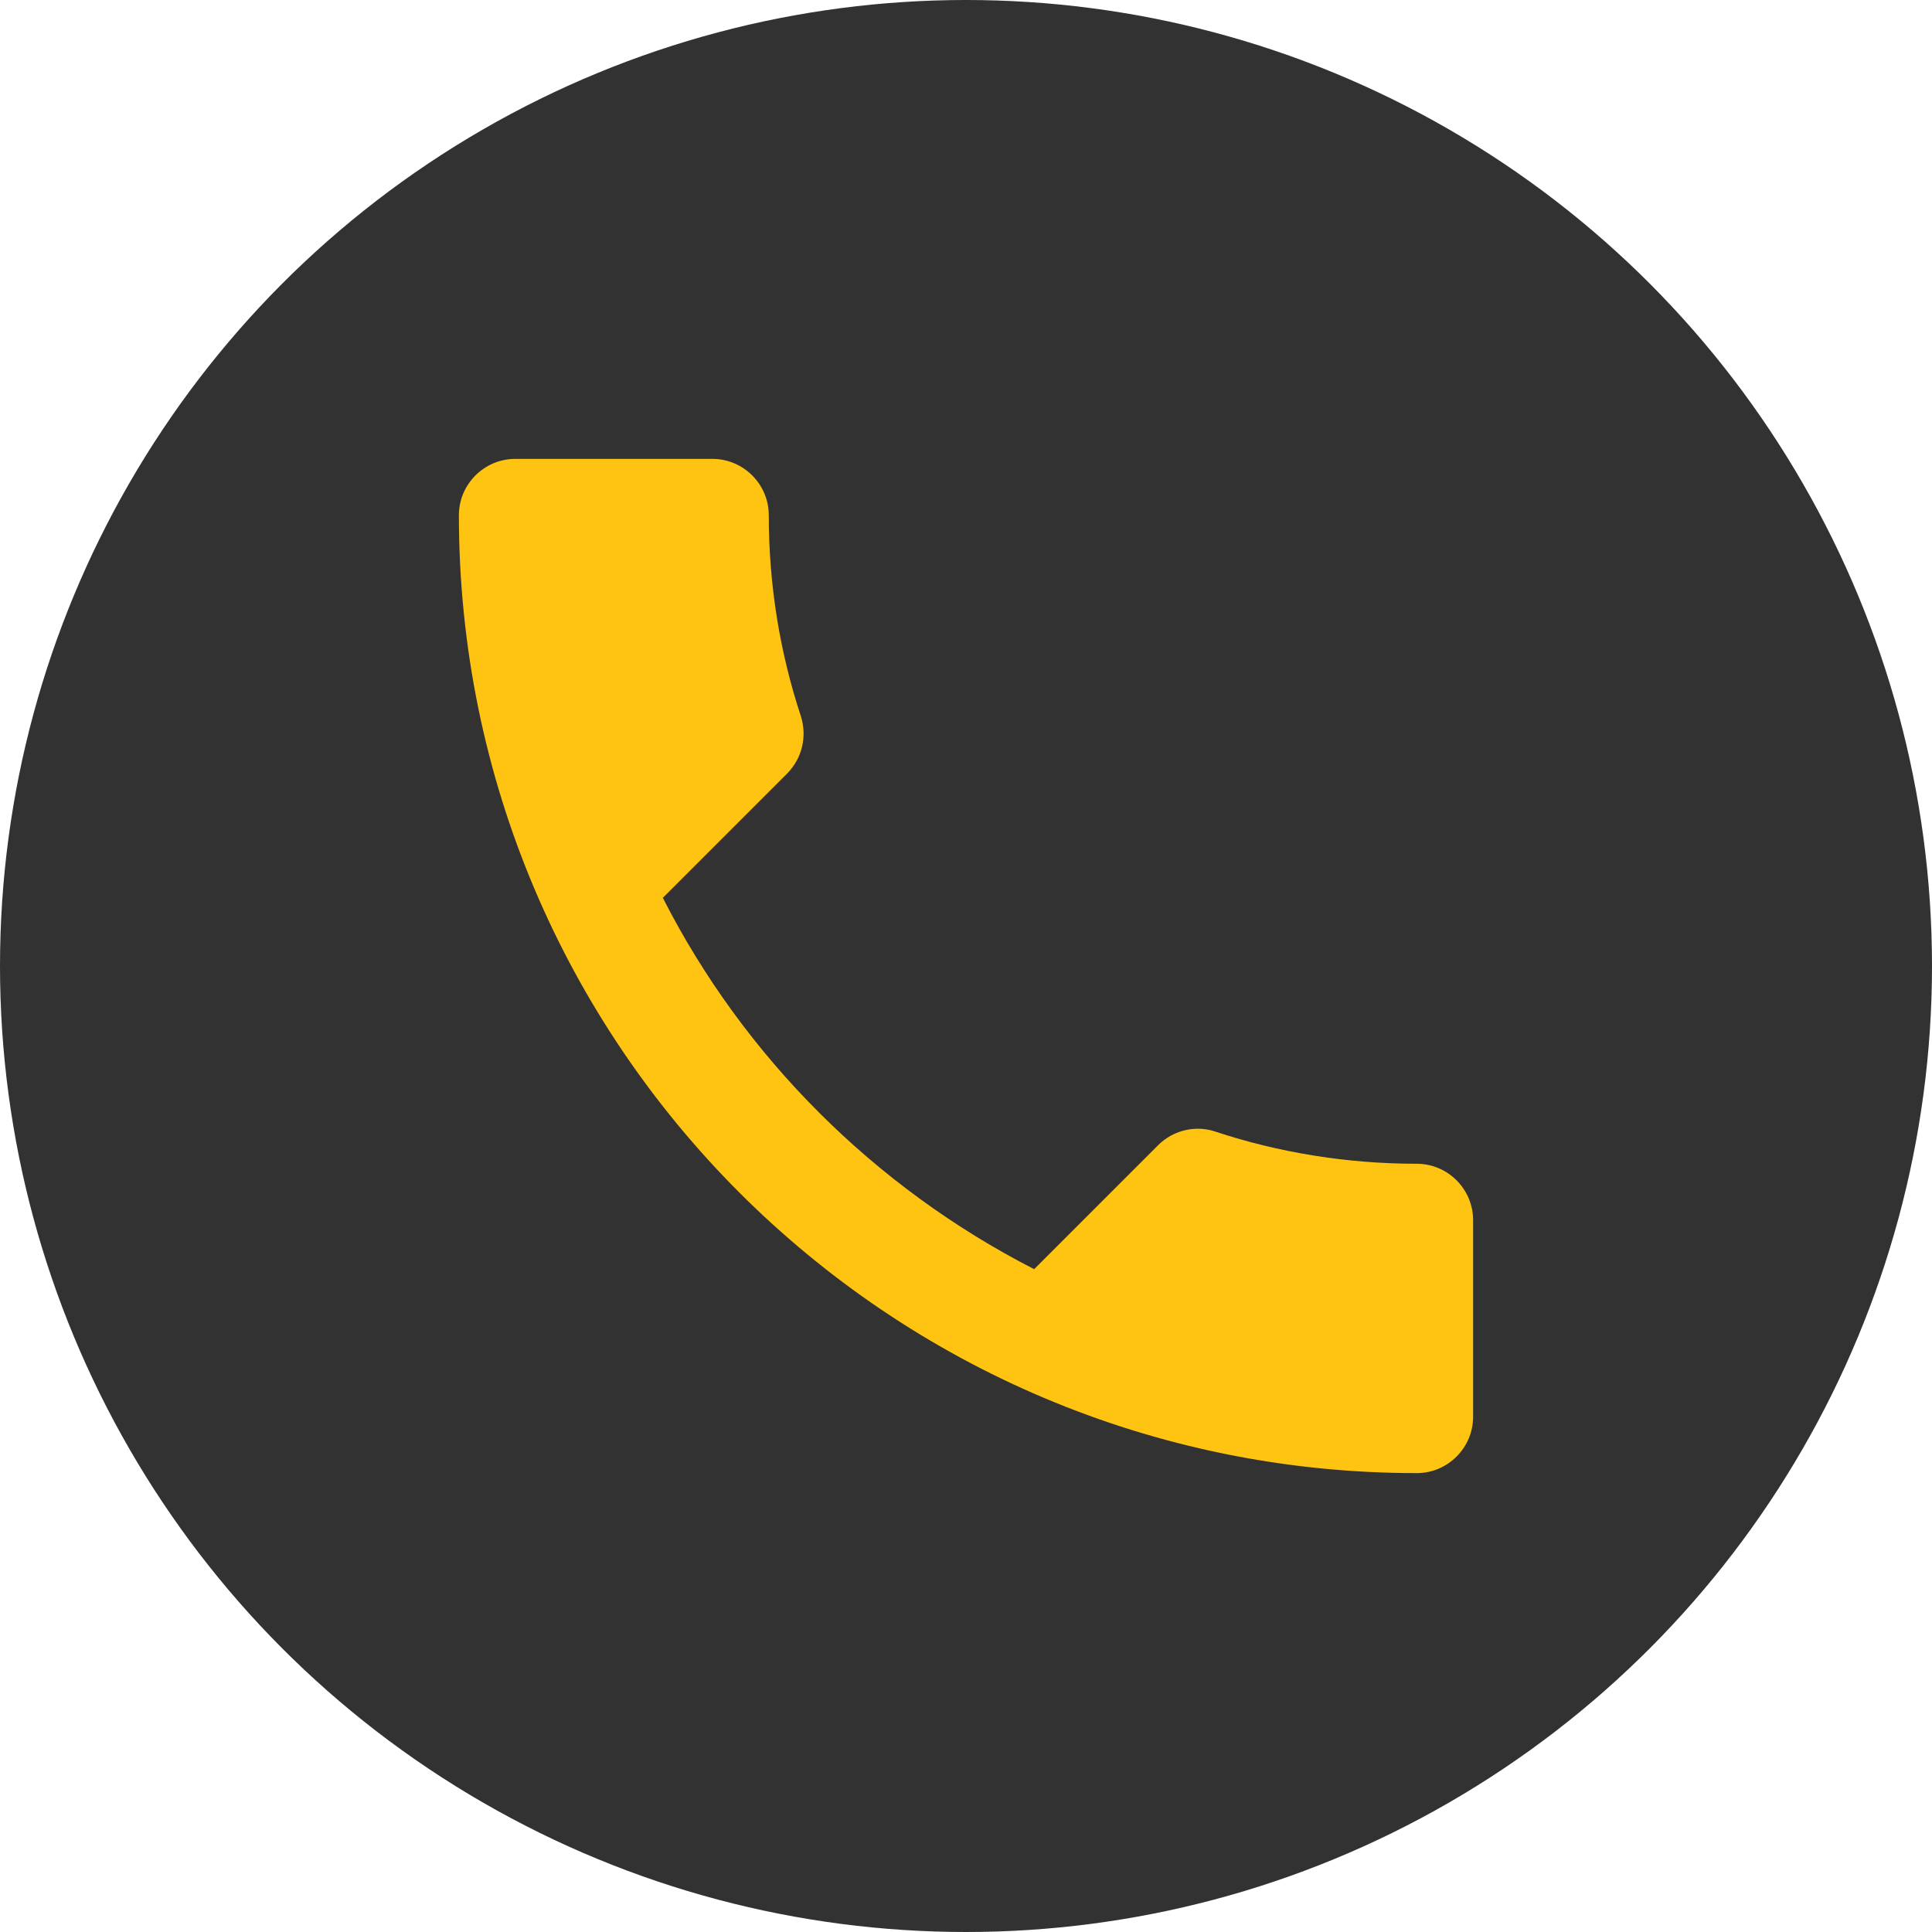 <svg width="25" height="25" viewBox="0 0 25 25" fill="none" xmlns="http://www.w3.org/2000/svg">
<circle cx="12.5" cy="12.5" r="12.5" fill="#323232"/>
<path d="M8.577 11.618C9.627 13.681 11.319 15.366 13.382 16.423L14.986 14.819C15.183 14.622 15.475 14.556 15.73 14.644C16.547 14.914 17.429 15.059 18.333 15.059C18.734 15.059 19.062 15.387 19.062 15.789V18.333C19.062 18.734 18.734 19.062 18.333 19.062C11.486 19.062 5.938 13.514 5.938 6.667C5.938 6.266 6.266 5.938 6.667 5.938H9.219C9.62 5.938 9.948 6.266 9.948 6.667C9.948 7.578 10.094 8.453 10.364 9.27C10.444 9.525 10.385 9.809 10.181 10.014L8.577 11.618Z" fill="#FFC411"/>
</svg>
